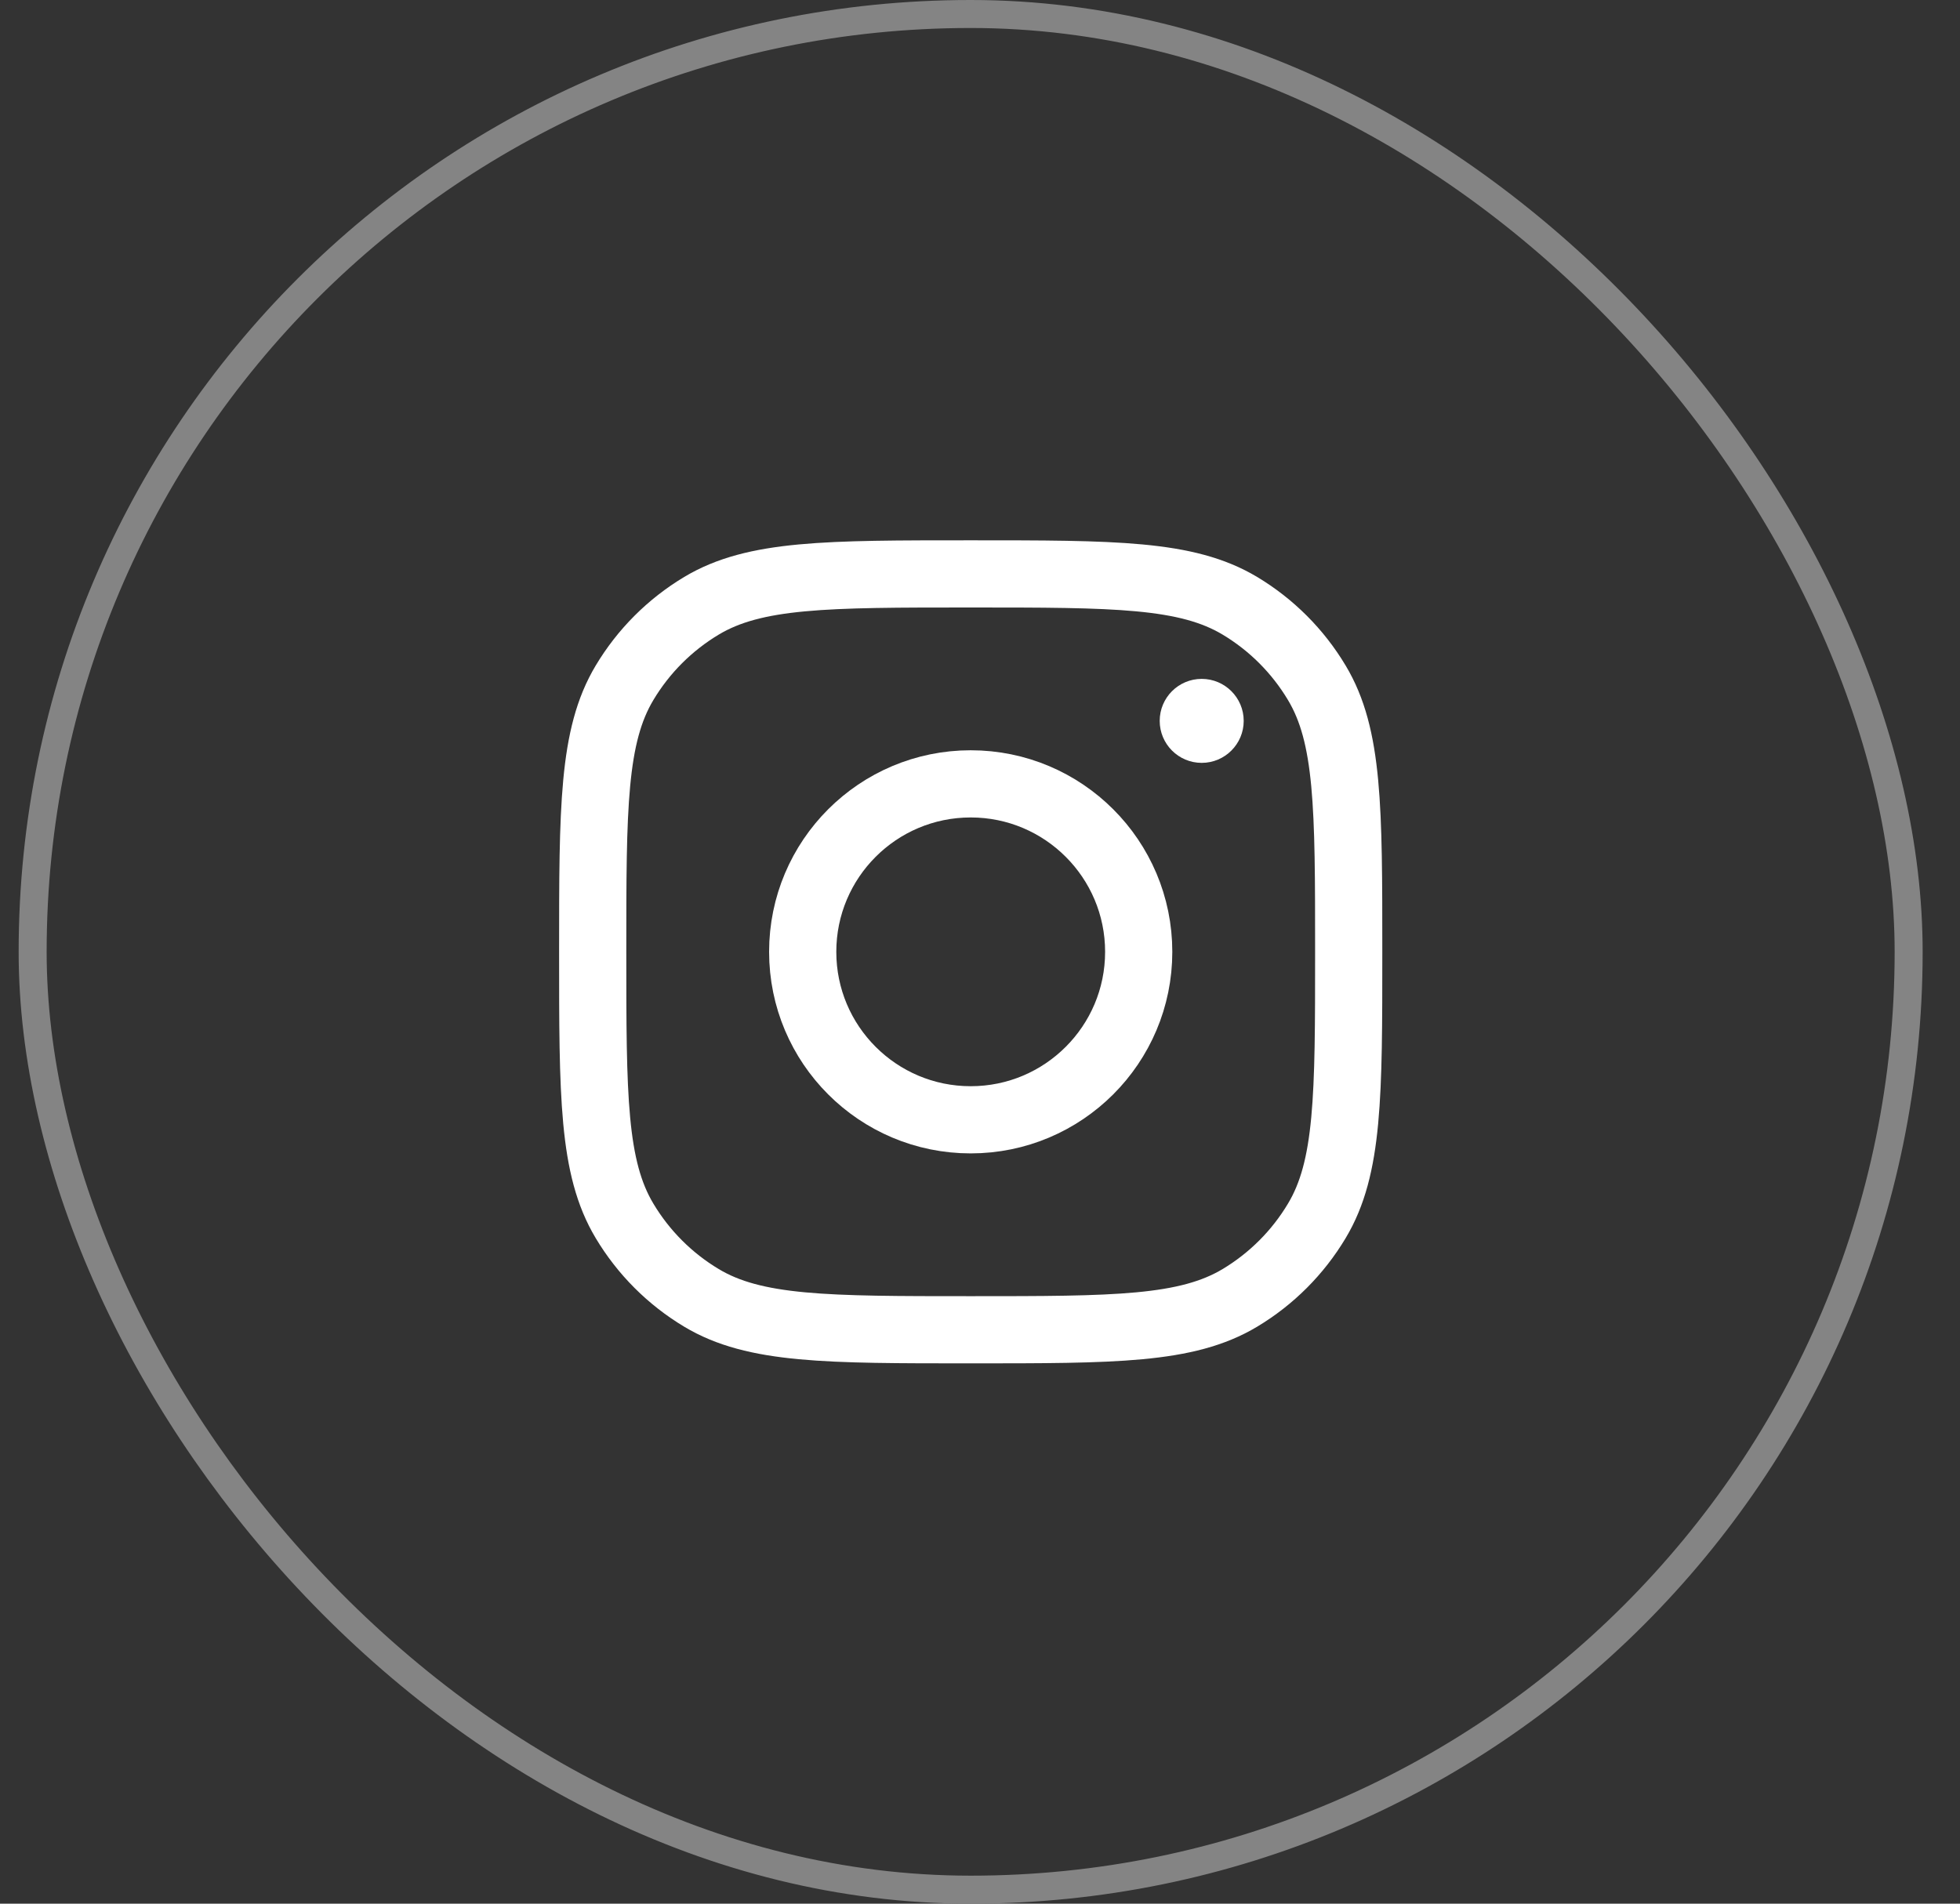 <svg width="35" height="34" viewBox="0 0 35 34" fill="none" xmlns="http://www.w3.org/2000/svg">
<rect x="0" y="0" width="35" height="34" fill="#333333" stroke="none"/>
<rect x="0.583" y="0.25" width="33.5" height="33.5" rx="16.75" stroke="#848484" stroke-width="0.5"/>
<path d="M22.209 12.875C22.209 13.289 21.873 13.625 21.459 13.625C21.044 13.625 20.709 13.289 20.709 12.875C20.709 12.461 21.044 12.125 21.459 12.125C21.873 12.125 22.209 12.461 22.209 12.875Z" fill="white"/>
<path d="M10.584 17C10.584 14.429 10.584 13.143 11.153 12.194C11.491 11.629 11.963 11.157 12.527 10.819C13.476 10.25 14.762 10.25 17.334 10.25V10.25C19.905 10.25 21.19 10.25 22.14 10.819C22.704 11.157 23.176 11.629 23.514 12.194C24.084 13.143 24.084 14.429 24.084 17V17C24.084 19.571 24.084 20.857 23.514 21.806C23.176 22.371 22.704 22.843 22.14 23.181C21.19 23.75 19.905 23.75 17.334 23.75V23.75C14.762 23.75 13.476 23.75 12.527 23.181C11.963 22.843 11.491 22.371 11.153 21.806C10.584 20.857 10.584 19.571 10.584 17V17Z" stroke="white" stroke-width="1.2" stroke-linejoin="round"/>
<path d="M20.334 17C20.334 18.657 18.99 20 17.334 20C15.677 20 14.334 18.657 14.334 17C14.334 15.343 15.677 14 17.334 14C18.99 14 20.334 15.343 20.334 17Z" stroke="white" stroke-width="1.2" stroke-linejoin="round"/>
</svg>
